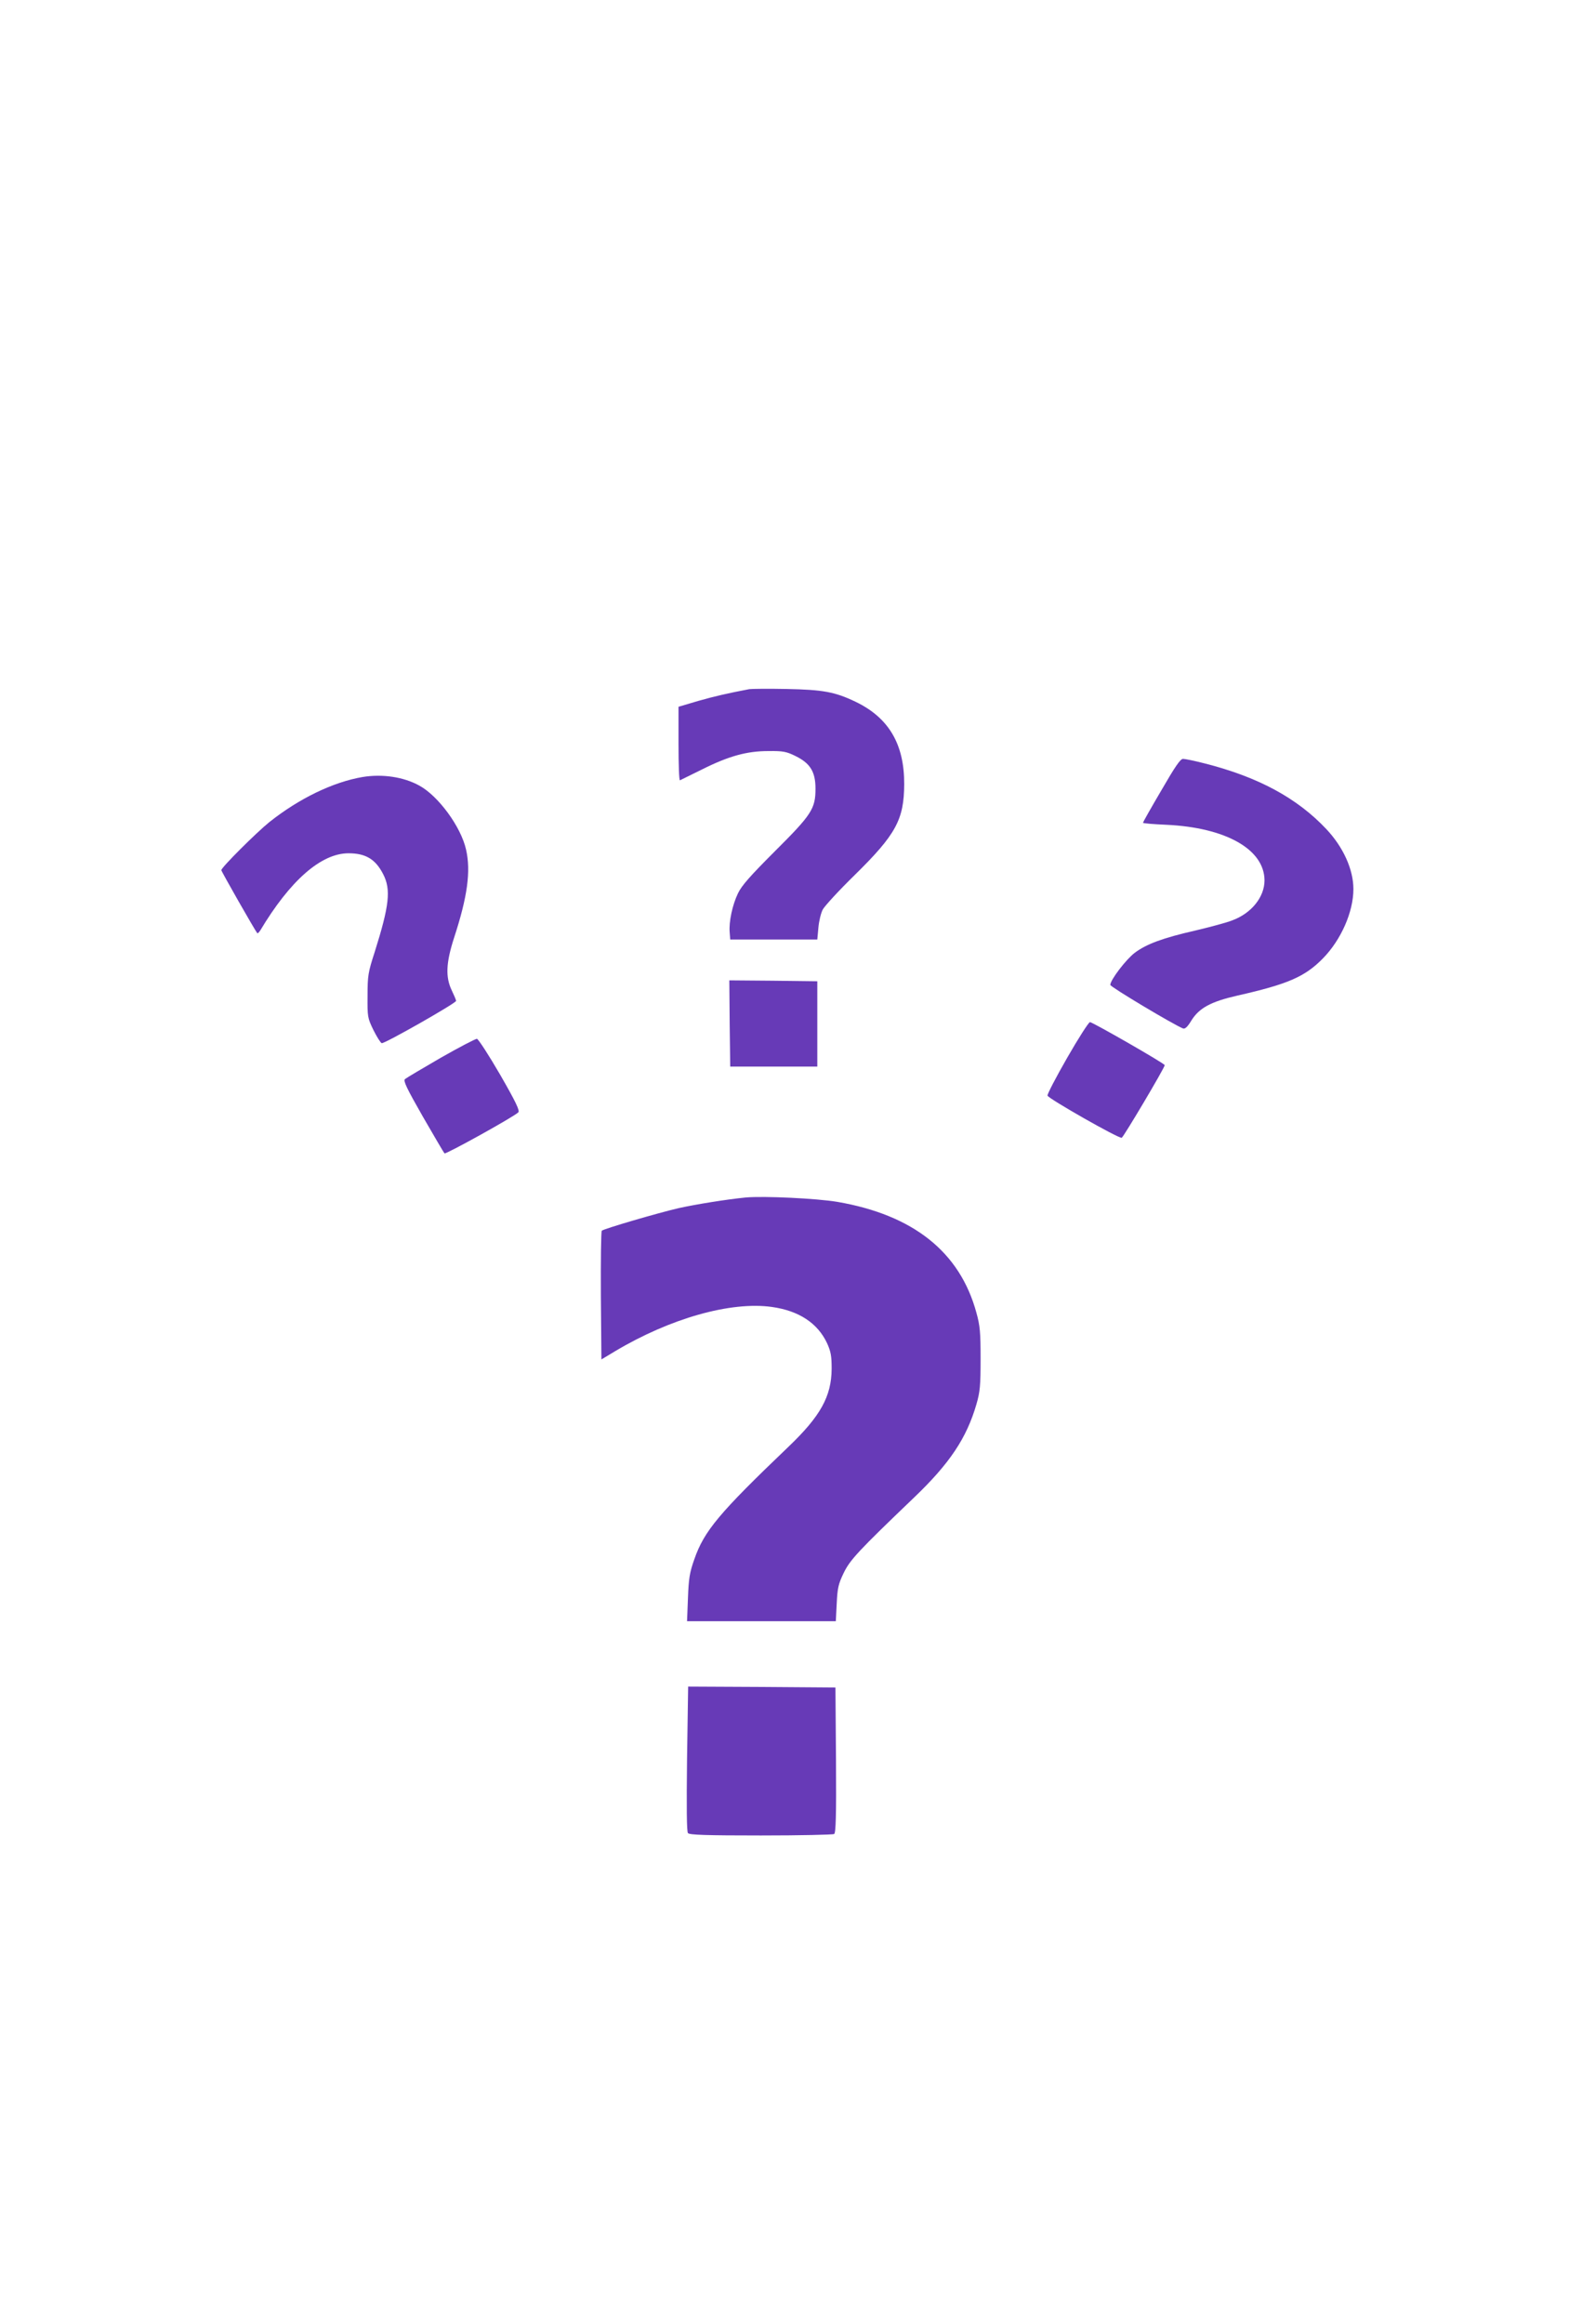 <?xml version="1.0" standalone="no"?>
<!DOCTYPE svg PUBLIC "-//W3C//DTD SVG 20010904//EN"
 "http://www.w3.org/TR/2001/REC-SVG-20010904/DTD/svg10.dtd">
<svg version="1.0" xmlns="http://www.w3.org/2000/svg"
 width="872pt" height="1280pt" viewBox="0 0 872 1280"
 preserveAspectRatio="xMidYMid meet">
<g transform="translate(0,1280) scale(0.1,-0.1)"
fill="#673ab7" stroke="none">
<path d="M4130 9004 c-121 -23 -190 -39 -282 -65 l-108 -32 0 -204 c0 -113 3
-203 8 -201 4 2 59 29 122 60 148 74 247 101 366 101 80 1 99 -3 148 -27 82
-40 111 -87 111 -180 0 -111 -21 -143 -225 -346 -134 -134 -182 -188 -202
-230 -31 -64 -51 -158 -46 -215 l3 -40 240 0 240 0 6 65 c3 36 14 81 24 100
10 19 89 105 176 190 227 223 272 305 273 500 1 221 -85 367 -269 455 -113 54
-178 66 -380 70 -99 2 -191 1 -205 -1z"/>
<path d="M6401 8446 c-56 -95 -101 -175 -101 -178 0 -3 57 -8 128 -11 328 -15
541 -135 542 -306 0 -92 -72 -182 -179 -221 -30 -12 -120 -36 -200 -55 -181
-41 -272 -75 -336 -123 -48 -36 -135 -150 -135 -177 0 -11 350 -220 401 -240
11 -4 25 9 46 44 43 69 108 104 253 137 278 63 372 103 472 205 100 102 168
256 168 382 0 108 -56 231 -149 330 -161 171 -375 287 -671 362 -54 14 -108
25 -119 25 -15 0 -43 -41 -120 -174z"/>
<path d="M1998 8520 c-163 -28 -349 -118 -513 -248 -72 -58 -265 -250 -265
-265 0 -7 187 -335 198 -347 2 -3 9 4 16 14 165 276 336 426 487 426 95 0 149
-33 191 -115 44 -85 34 -173 -47 -430 -36 -111 -39 -129 -39 -240 -1 -116 0
-122 32 -188 19 -38 39 -70 46 -73 13 -5 411 221 410 233 0 5 -11 31 -24 58
-35 73 -32 151 13 290 74 226 93 367 66 485 -28 126 -153 296 -258 353 -87 48
-204 65 -313 47z"/>
<path d="M4022 7163 l3 -238 240 0 240 0 0 235 0 235 -243 3 -242 2 2 -237z"/>
<path d="M5882 6973 c-62 -108 -111 -202 -108 -208 7 -18 394 -238 409 -232
10 4 237 386 237 400 0 9 -398 237 -412 237 -7 0 -64 -89 -126 -197z"/>
<path d="M2430 6974 c-102 -59 -191 -112 -198 -118 -10 -10 10 -51 99 -207 62
-107 115 -198 119 -202 6 -7 380 200 407 226 9 9 -13 56 -100 207 -62 107
-120 196 -128 198 -7 1 -97 -46 -199 -104z"/>
<path d="M4110 6204 c-102 -10 -272 -37 -371 -59 -119 -28 -410 -113 -422
-124 -4 -4 -6 -165 -5 -358 l3 -351 75 45 c303 181 638 276 865 244 149 -21
252 -89 304 -200 21 -47 25 -70 25 -141 -1 -152 -62 -261 -239 -430 -381 -364
-464 -463 -518 -619 -26 -73 -31 -106 -35 -213 l-5 -128 410 0 410 0 5 98 c4
84 9 107 38 167 35 73 81 122 387 415 198 189 291 329 345 515 20 69 23 103
23 250 0 146 -3 182 -23 254 -91 335 -348 539 -767 611 -114 19 -404 33 -505
24z"/>
<path d="M3787 3113 c-3 -266 -2 -402 5 -410 8 -10 101 -13 402 -13 215 0 397
4 404 8 9 7 12 95 10 408 l-3 399 -406 3 -406 2 -6 -397z"/>
</g>
</svg>
